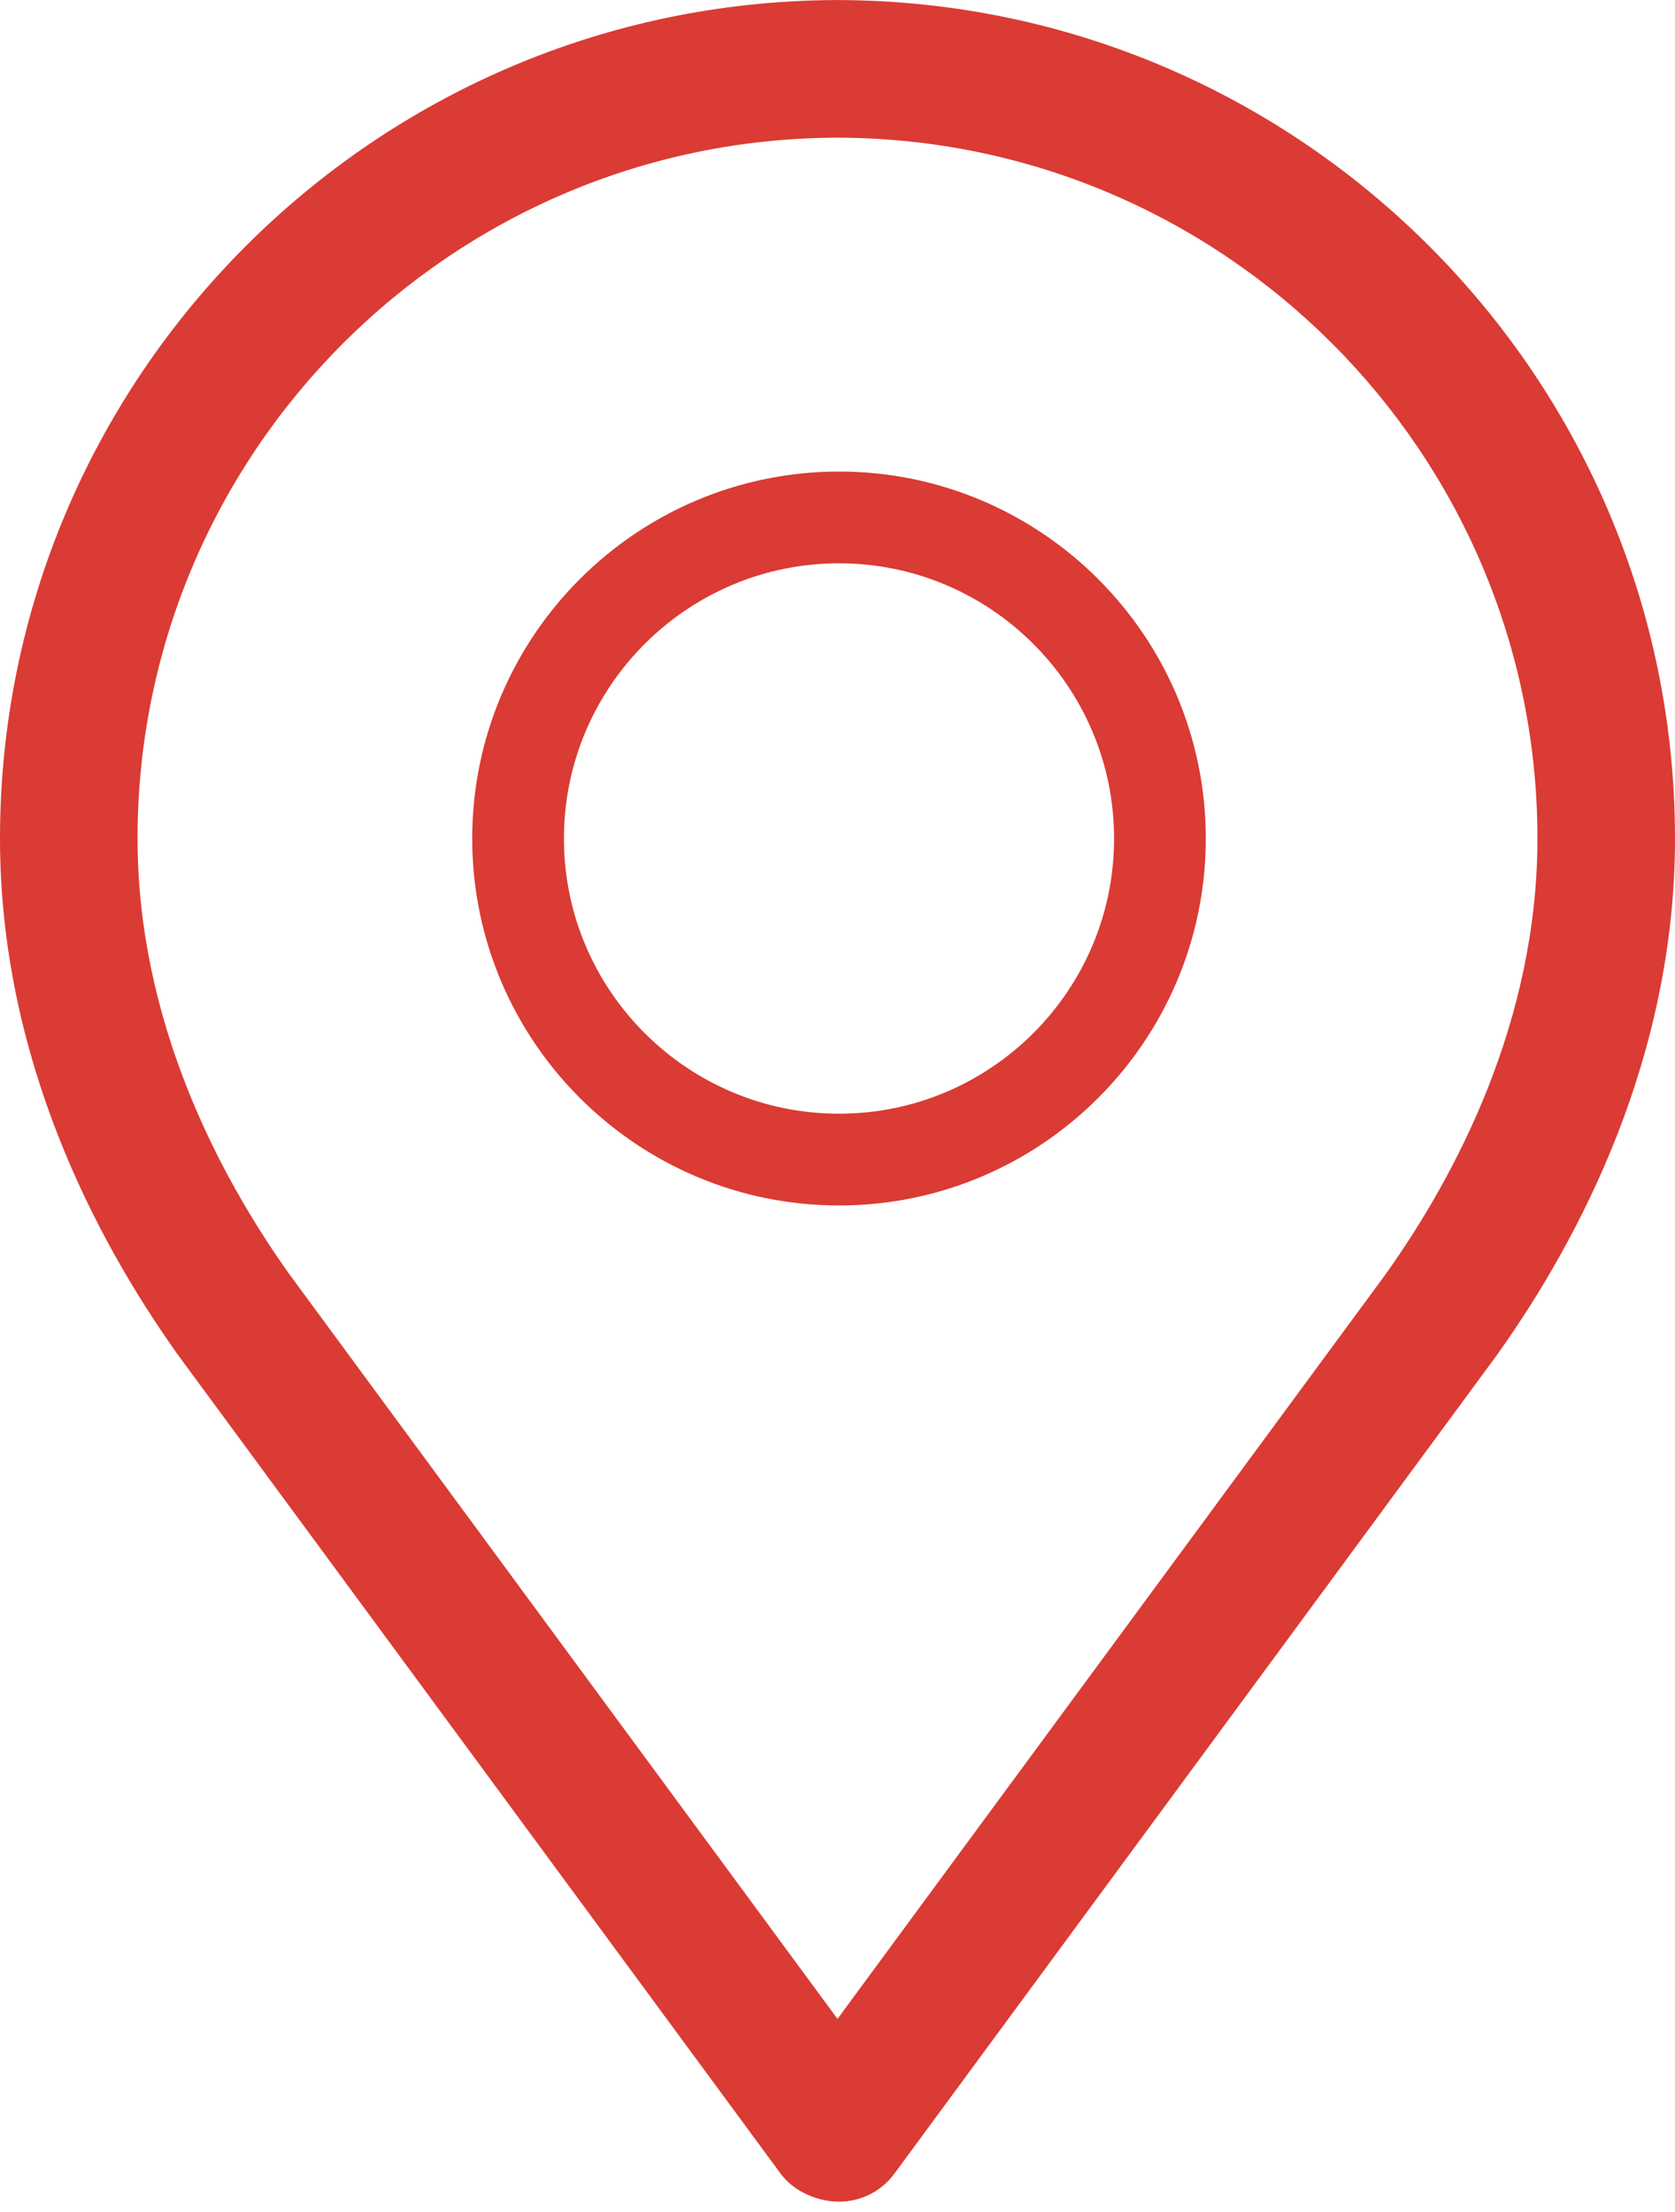 <svg width="25" height="33" viewBox="0 0 25 33" fill="none" xmlns="http://www.w3.org/2000/svg">
<path d="M12.523 7.035C9.503 7.035 7.048 9.491 7.048 12.51C7.048 15.528 9.503 17.984 12.523 17.984C15.542 17.984 17.997 15.528 17.997 12.51C17.997 9.491 15.542 7.035 12.523 7.035ZM12.523 16.615C10.258 16.615 8.417 14.774 8.417 12.51C8.417 10.246 10.258 8.404 12.523 8.404C14.787 8.404 16.628 10.246 16.628 12.51C16.628 14.774 14.787 16.615 12.523 16.615Z" fill="#DA3B34"/>
<path d="M12.541 0.001C12.527 0 12.515 0 12.5 0.001C12.484 0 12.472 -0.001 12.459 0.001C5.582 0.035 0 5.633 0 12.509C0 15.774 1.421 18.469 2.621 20.163C2.627 20.175 2.636 20.186 2.645 20.198L11.651 32.428C11.844 32.691 12.197 32.846 12.523 32.846C12.849 32.846 13.156 32.691 13.349 32.428L22.355 20.198C22.364 20.186 22.372 20.175 22.379 20.163C23.579 18.469 25 15.774 25 12.509C25 5.633 19.418 0.035 12.541 0.001ZM20.69 18.997C20.69 18.998 20.69 18.998 20.69 18.998L12.5 30.119L4.31 18.998C4.31 18.998 4.31 18.998 4.31 18.997C3.28 17.549 2.053 15.247 2.053 12.509C2.053 6.751 6.737 2.066 12.5 2.054C18.263 2.066 22.947 6.751 22.947 12.509C22.947 15.247 21.72 17.549 20.69 18.997Z" fill="#DA3B34"/>
</svg>
